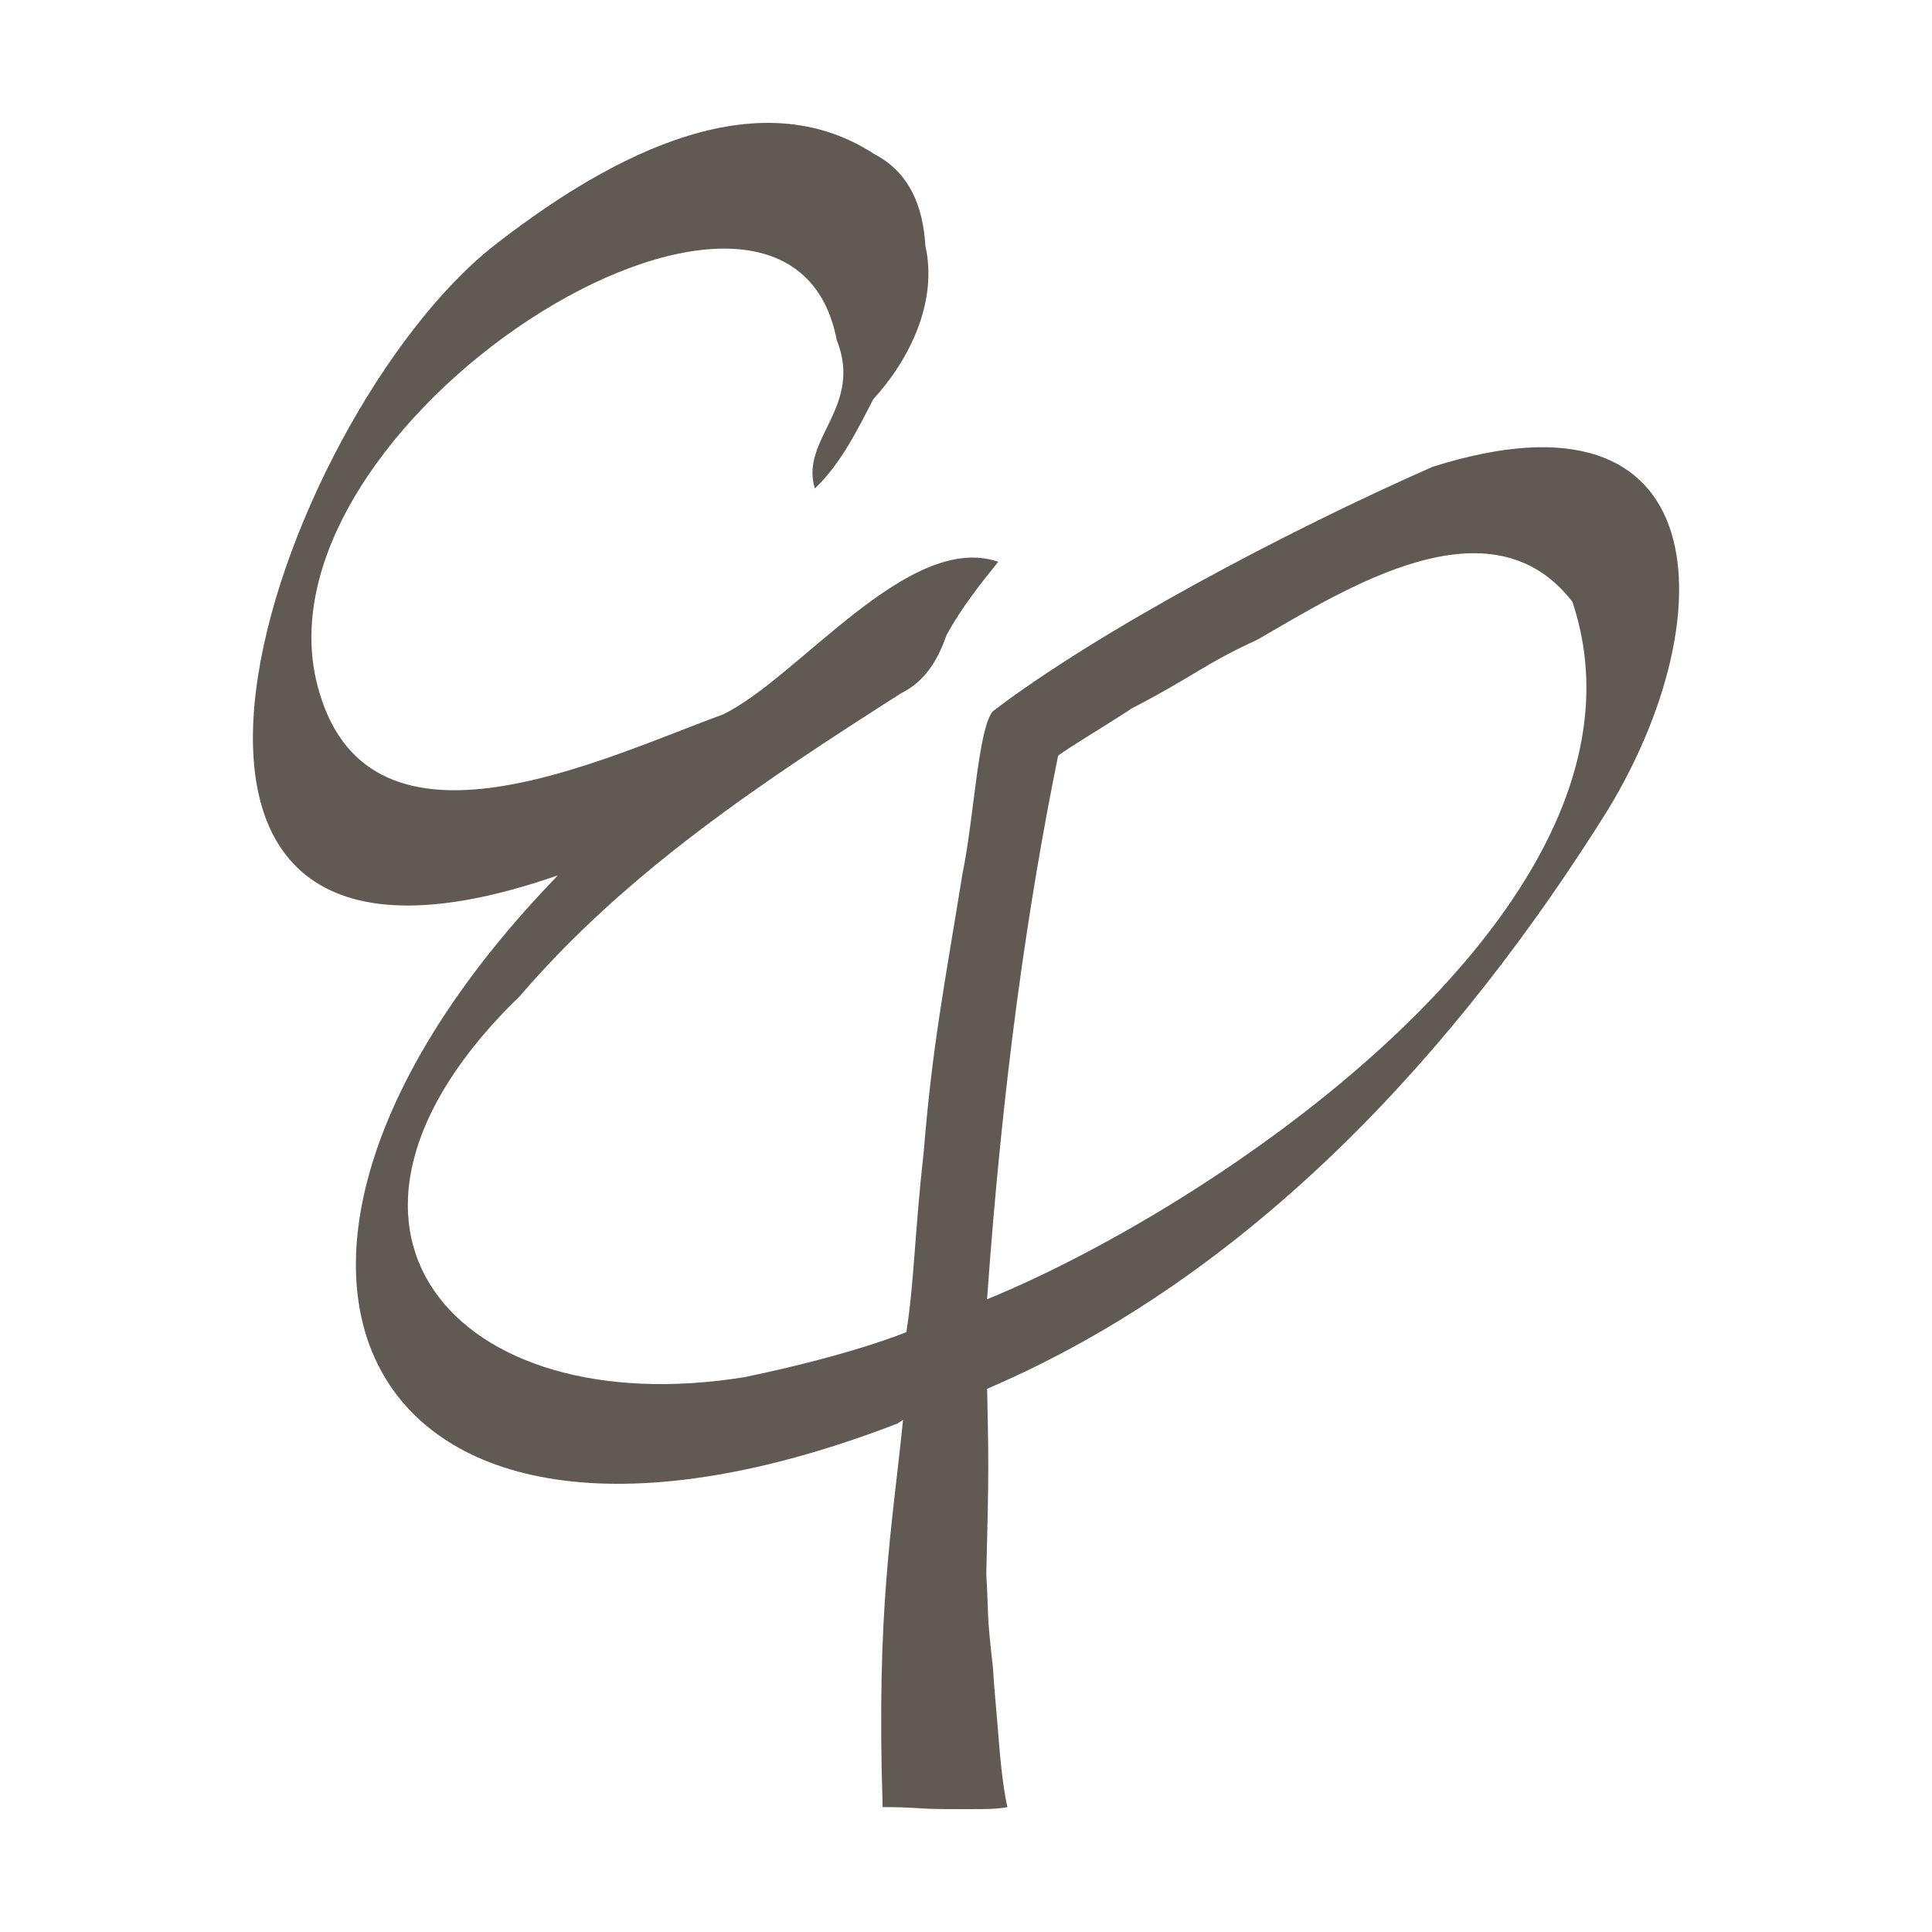 <svg xmlns="http://www.w3.org/2000/svg" version="1.1" xmlns:xlink="http://www.w3.org/1999/xlink" xmlns:svgjs="http://svgjs.dev/svgjs" width="192" height="192"><svg id="SvgjsSvg1024" data-name="Ebene 1" xmlns="http://www.w3.org/2000/svg" viewBox="0 0 192 192">
  <defs>
    <style>
      .cls-1 {
        fill: #615a52;
      }
    </style>
  </defs>
  <path class="cls-1" d="M89.202,141.466c-53.398,20.588-71.656-15.386-33.75-54.478-49.956,17.373-27.936-45.55-6.393-62.553,10.076-7.853,25.476-17.179,37.804-9.136,3.563,1.844,4.874,5.272,5.101,9.136,1.251,5.555-1.575,11.309-5.189,15.251-1.608,3.136-3.243,6.421-5.791,8.858-1.538-4.878,4.841-8.08,2.168-14.76-4.934-25.661-59.328,8.552-51.42,34.997,5.226,17.906,28.339,6.495,40.125,2.219,7.533-3.66,18.43-18.212,27.348-15.173-1.895,2.349-3.72,4.665-5.147,7.306-.876,2.492-2.117,4.582-4.563,5.796-13.644,8.71-27.158,17.633-37.804,30.026-23.688,22.937-6.551,42.562,22.289,37.906,10.716-2.215,16.09-4.475,16.09-4.475.774-4.818.815-9.748,1.728-17.925.866-10.586,2.029-16.345,3.855-27.649,1.144-5.471,1.547-14.478,3.03-16.141,10.35-7.885,28.918-17.776,43.693-24.281,28.474-9.002,28.974,15.094,17.406,34.103-14.922,23.887-35.344,46.254-61.682,57.522.144,7.139.185,8.019-.083,18.43.269,4.67-.009,3.377.667,9.34.134,2.265.269,3.336.667,8.27.269,3.072.639,5.073.774,5.532-1.334.264-2.988.195-6.268.195-2.701-.005-2.803-.195-6.139-.195-.644-19.805.959-27.811,2.025-38.485M98.092,129.119c23.35-9.539,67.987-39.875,58.175-69.308-8.112-10.544-22.581-1.274-31.295,3.753-5.374,2.465-6.43,3.711-12.648,6.912.171.019-7.445,4.619-7.176,4.656-3.067,15.08-5.527,32.472-7.056,53.987"></path>
</svg><style>@media (prefers-color-scheme: light) { :root { filter: none; } }
@media (prefers-color-scheme: dark) { :root { filter: invert(100%); } }
</style></svg>
